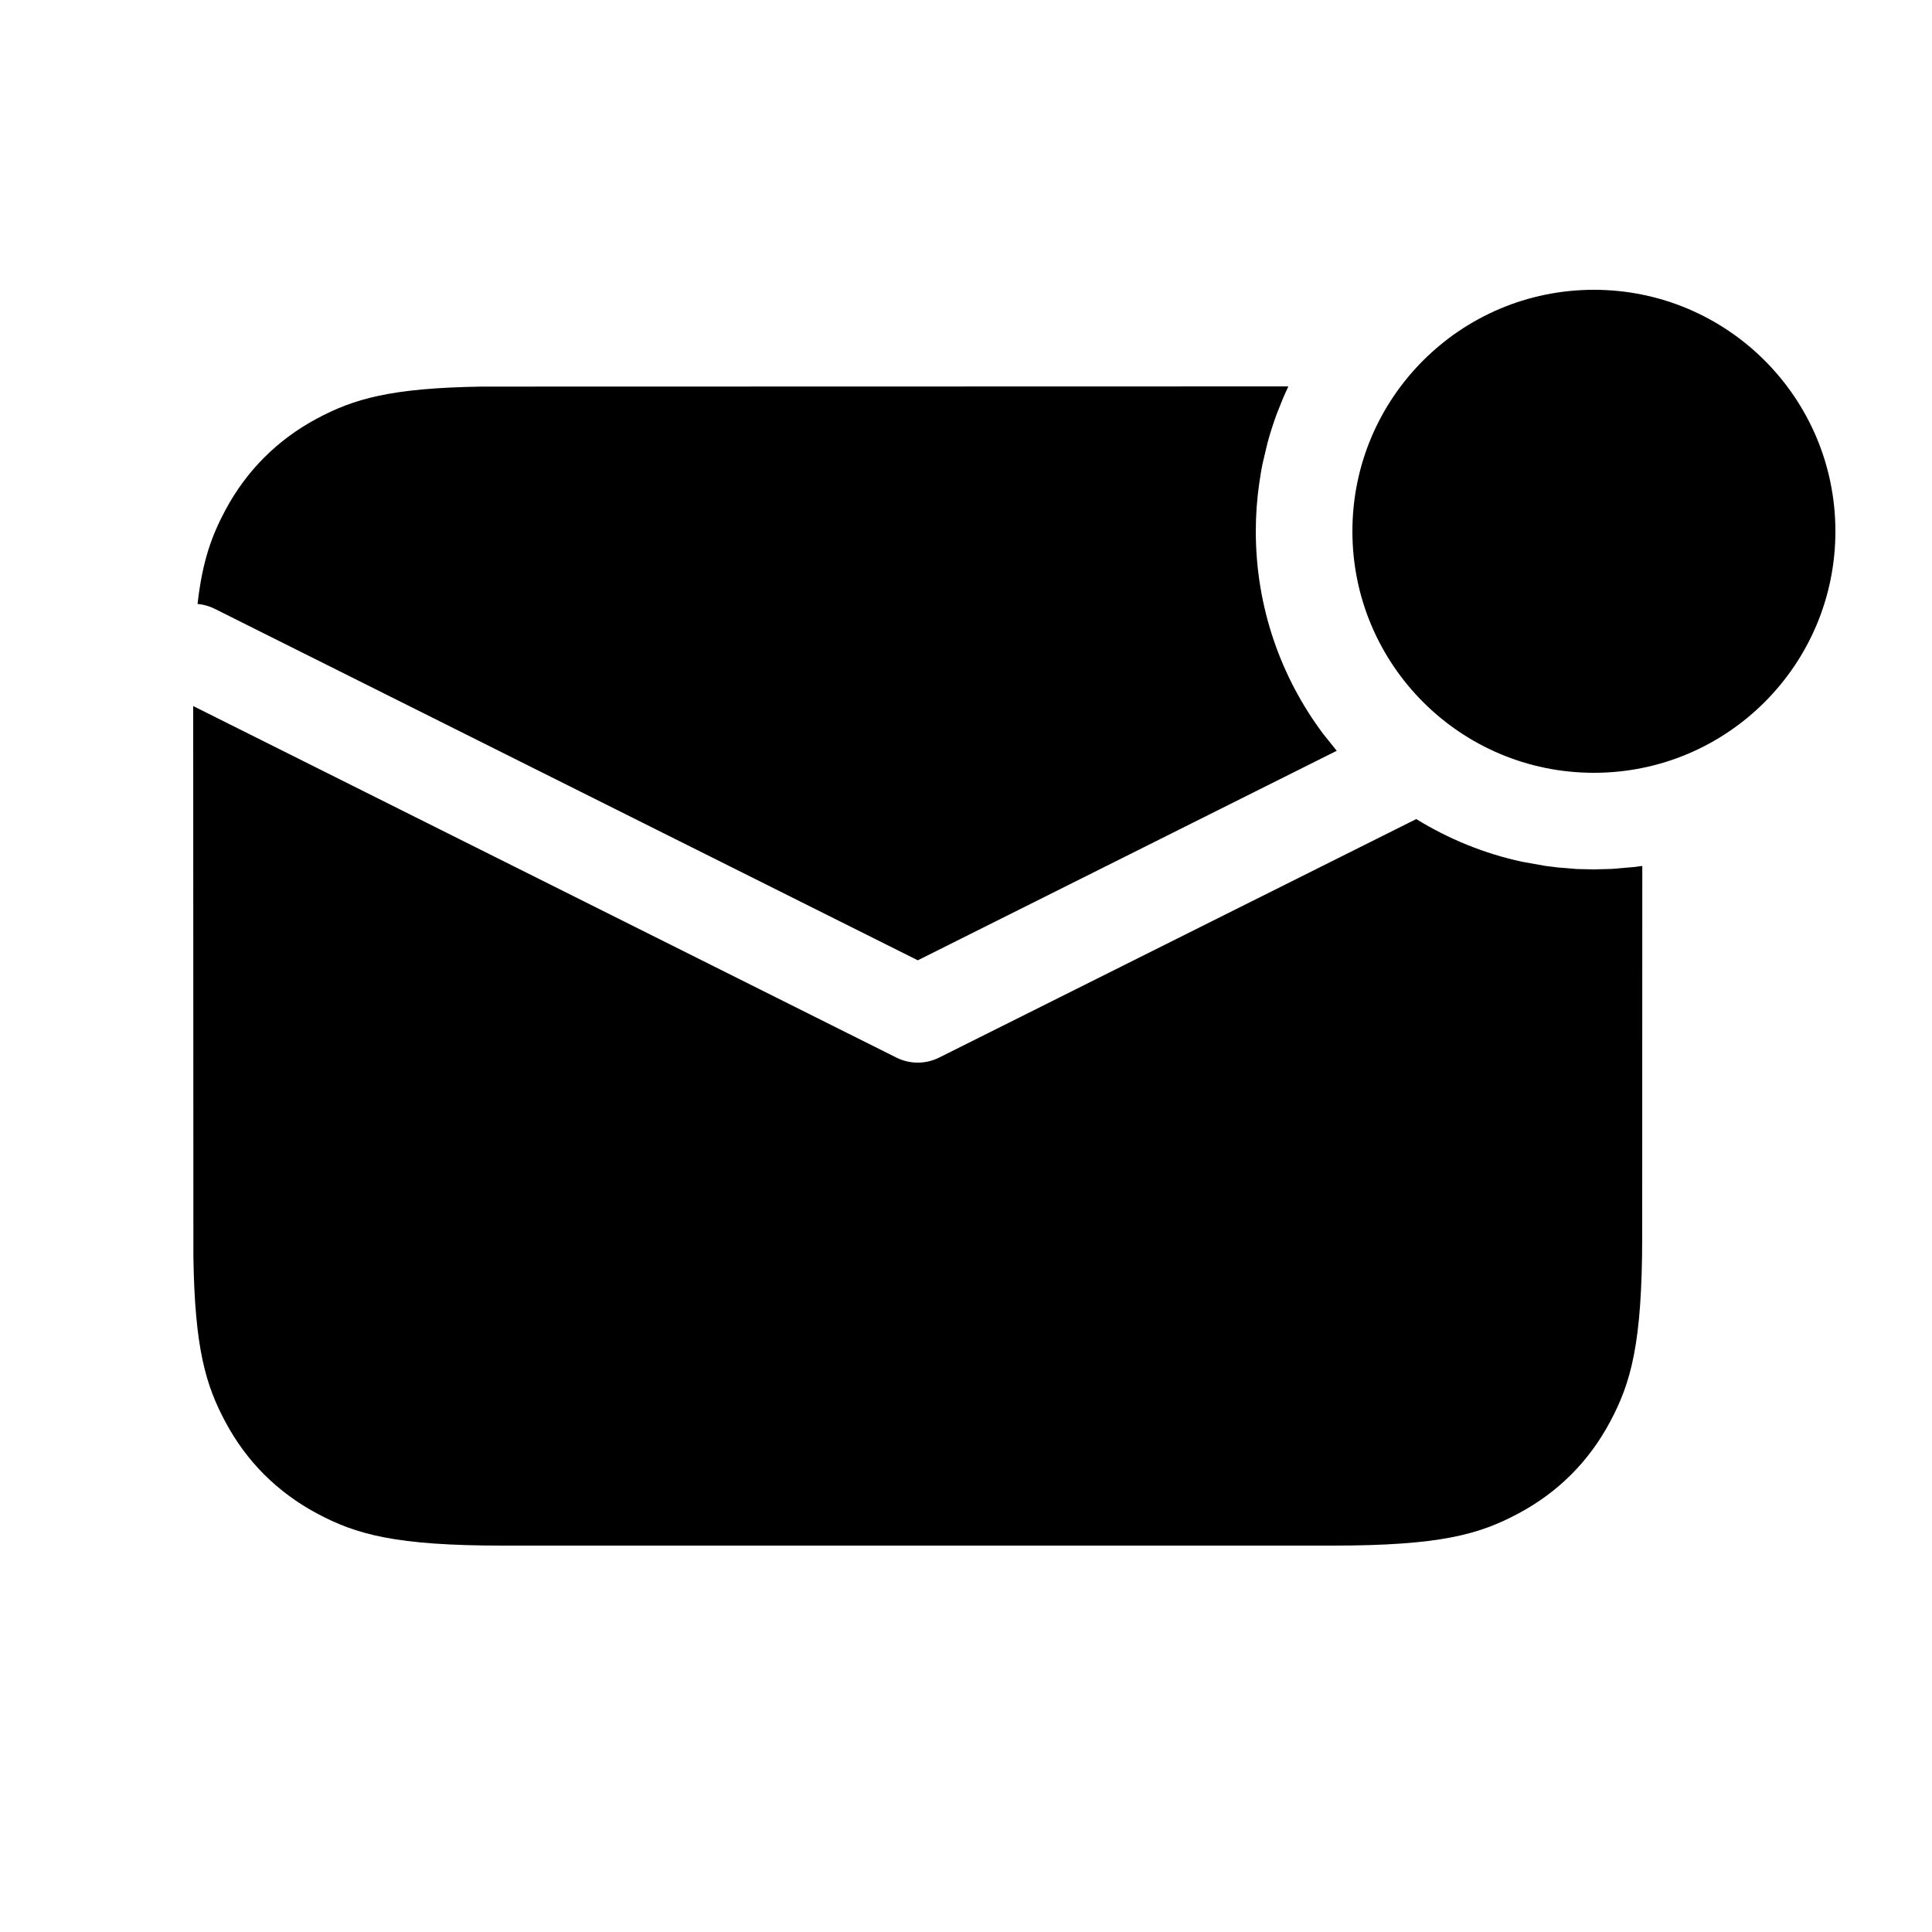 <svg xmlns="http://www.w3.org/2000/svg" viewBox="0 0 20 20" fill="none"><path d="M16.322 8.996L16.5 9L16.683 8.995L16.921 8.975L17.001 8.964L17 12.795C17 13.909 16.884 14.314 16.666 14.721C16.448 15.129 16.129 15.448 15.721 15.666C15.314 15.884 14.91 16 13.795 16H5.205C4.091 16 3.686 15.884 3.279 15.666C2.872 15.448 2.552 15.129 2.334 14.721C2.131 14.341 2.016 13.963 2.002 13.009L2 7.309L9.277 10.947C9.418 11.018 9.583 11.018 9.724 10.947L14.661 8.479C14.994 8.684 15.363 8.836 15.757 8.921L15.999 8.964L16.127 8.98L16.322 8.996ZM4.991 4.002L13.337 4L13.287 4.11L13.218 4.282C13.181 4.382 13.149 4.482 13.121 4.585L13.069 4.804L13.053 4.891L13.036 5.001C13.012 5.165 13 5.331 13 5.5C13 6.287 13.26 7.014 13.699 7.599L13.838 7.772L9.501 9.941L2.224 6.303C2.166 6.274 2.105 6.257 2.045 6.252C2.096 5.802 2.194 5.541 2.334 5.279C2.552 4.872 2.872 4.552 3.279 4.334C3.659 4.131 4.037 4.016 4.991 4.002ZM16.5 3C17.881 3 19 4.119 19 5.5C19 6.881 17.881 8 16.5 8C15.119 8 14 6.881 14 5.5C14 4.119 15.119 3 16.5 3Z" fill="currentColor"/></svg>